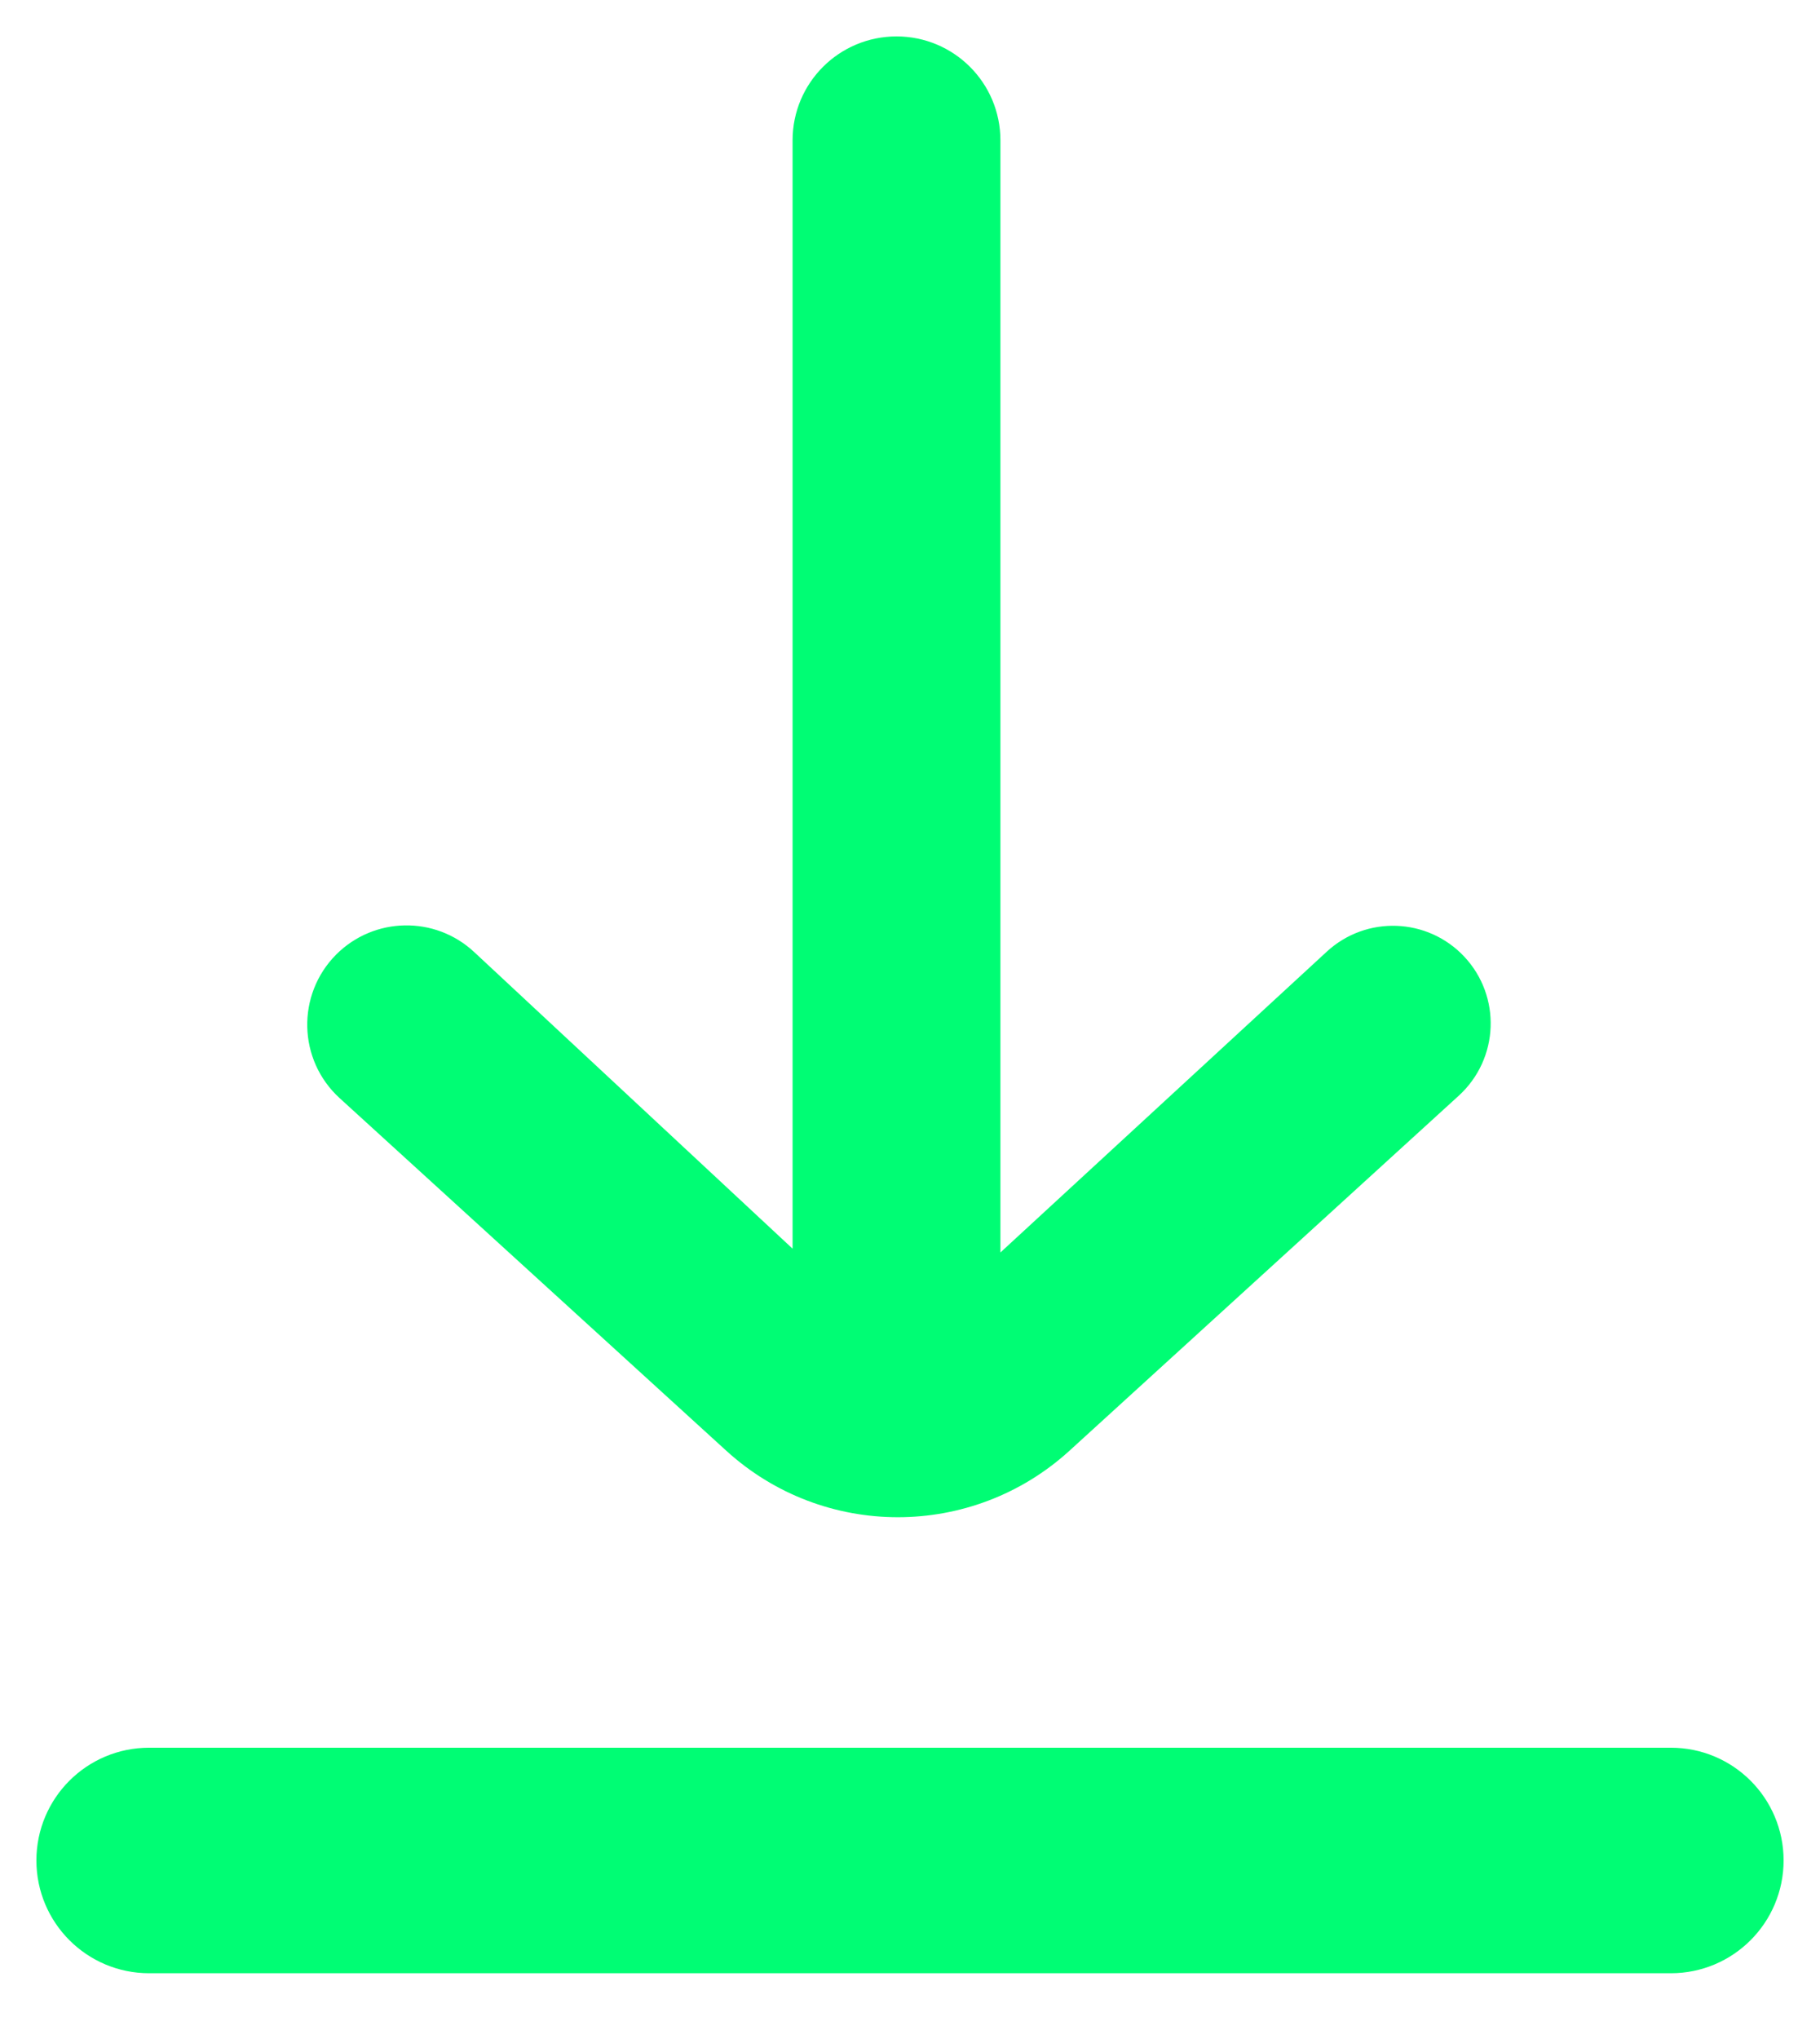 <svg width="25" height="28" viewBox="0 0 25 28" fill="none" xmlns="http://www.w3.org/2000/svg">
<path d="M22.952 26.597H2.048C1.469 26.597 1 26.127 1 25.548C1 24.969 1.469 24.5 2.048 24.5H22.952C23.531 24.5 24 24.969 24 25.548C24 26.127 23.531 26.597 22.952 26.597Z" fill="#00FD74"/>
<path d="M19.702 14.676L14.355 19.551C13.209 20.596 11.457 20.596 10.312 19.551L5.002 14.71C4.638 14.378 4.625 13.809 4.973 13.46C5.302 13.132 5.832 13.122 6.172 13.439L11.387 18.296V1.927C11.387 1.415 11.802 1 12.315 1C12.827 1 13.242 1.415 13.242 1.927V18.34L18.565 13.435C18.904 13.123 19.432 13.142 19.748 13.478C20.07 13.82 20.049 14.359 19.702 14.676Z" fill="#00FD74"/>
<path d="M11.387 18.296L6.172 13.439C5.832 13.122 5.302 13.132 4.973 13.46V13.46C4.625 13.809 4.638 14.378 5.002 14.71L10.312 19.551C11.457 20.596 13.209 20.596 14.355 19.551L19.702 14.676C20.049 14.359 20.07 13.82 19.748 13.478V13.478C19.432 13.142 18.904 13.123 18.565 13.435L13.242 18.34M11.387 18.296L11.429 18.335C11.939 18.81 12.729 18.813 13.242 18.34V18.34M11.387 18.296V1.927C11.387 1.415 11.802 1 12.315 1V1C12.827 1 13.242 1.415 13.242 1.927V18.34M2.048 24.5H22.952C23.531 24.5 24 24.969 24 25.548V25.548C24 26.127 23.531 26.597 22.952 26.597H2.048C1.469 26.597 1 26.127 1 25.548V25.548C1 24.969 1.469 24.5 2.048 24.5Z" stroke="#00FD74"/>
</svg>
